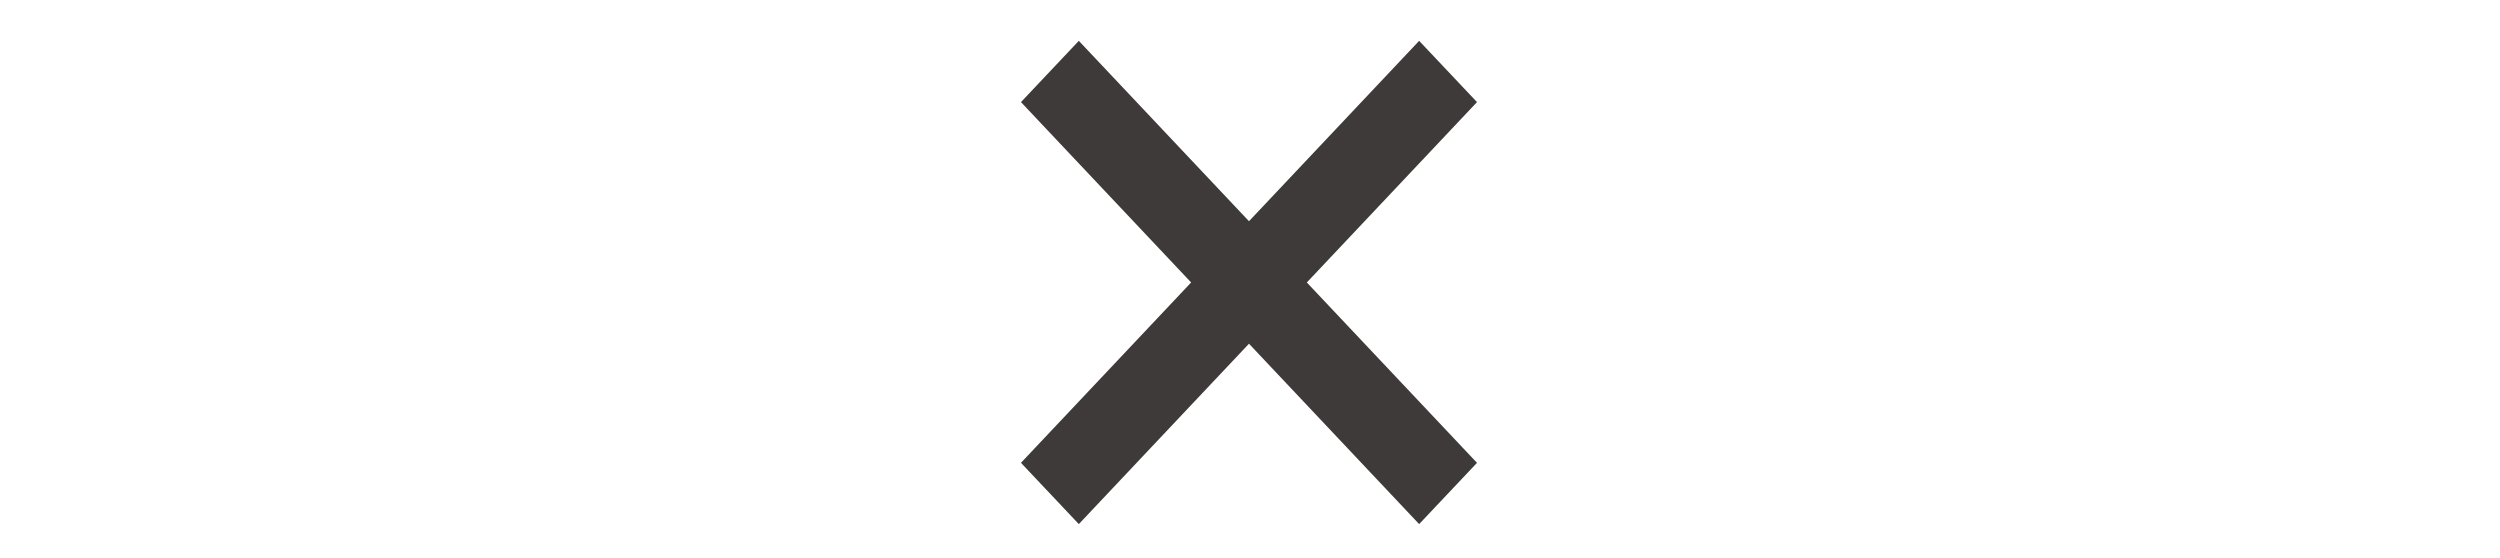 <?xml version="1.0" encoding="utf-8"?>
<!-- Generator: Adobe Illustrator 24.2.0, SVG Export Plug-In . SVG Version: 6.00 Build 0)  -->
<svg version="1.1" id="レイヤー_1" xmlns="http://www.w3.org/2000/svg" xmlns:xlink="http://www.w3.org/1999/xlink" x="0px"
	 y="0px" viewBox="0 0 73.46 16.4" style="enable-background:new 0 0 73.46 16.4;" xml:space="preserve">
<style type="text/css">
	.st0{fill:#3E3A39;}
</style>
<g>
	<path class="st0" d="M31.7,15.4L30,13.6l5-5.3L30,3l1.7-1.8l5,5.3l5-5.3L43.4,3l-5,5.3l5,5.3l-1.7,1.8l-5-5.3L31.7,15.4z"/>
</g>
</svg>

